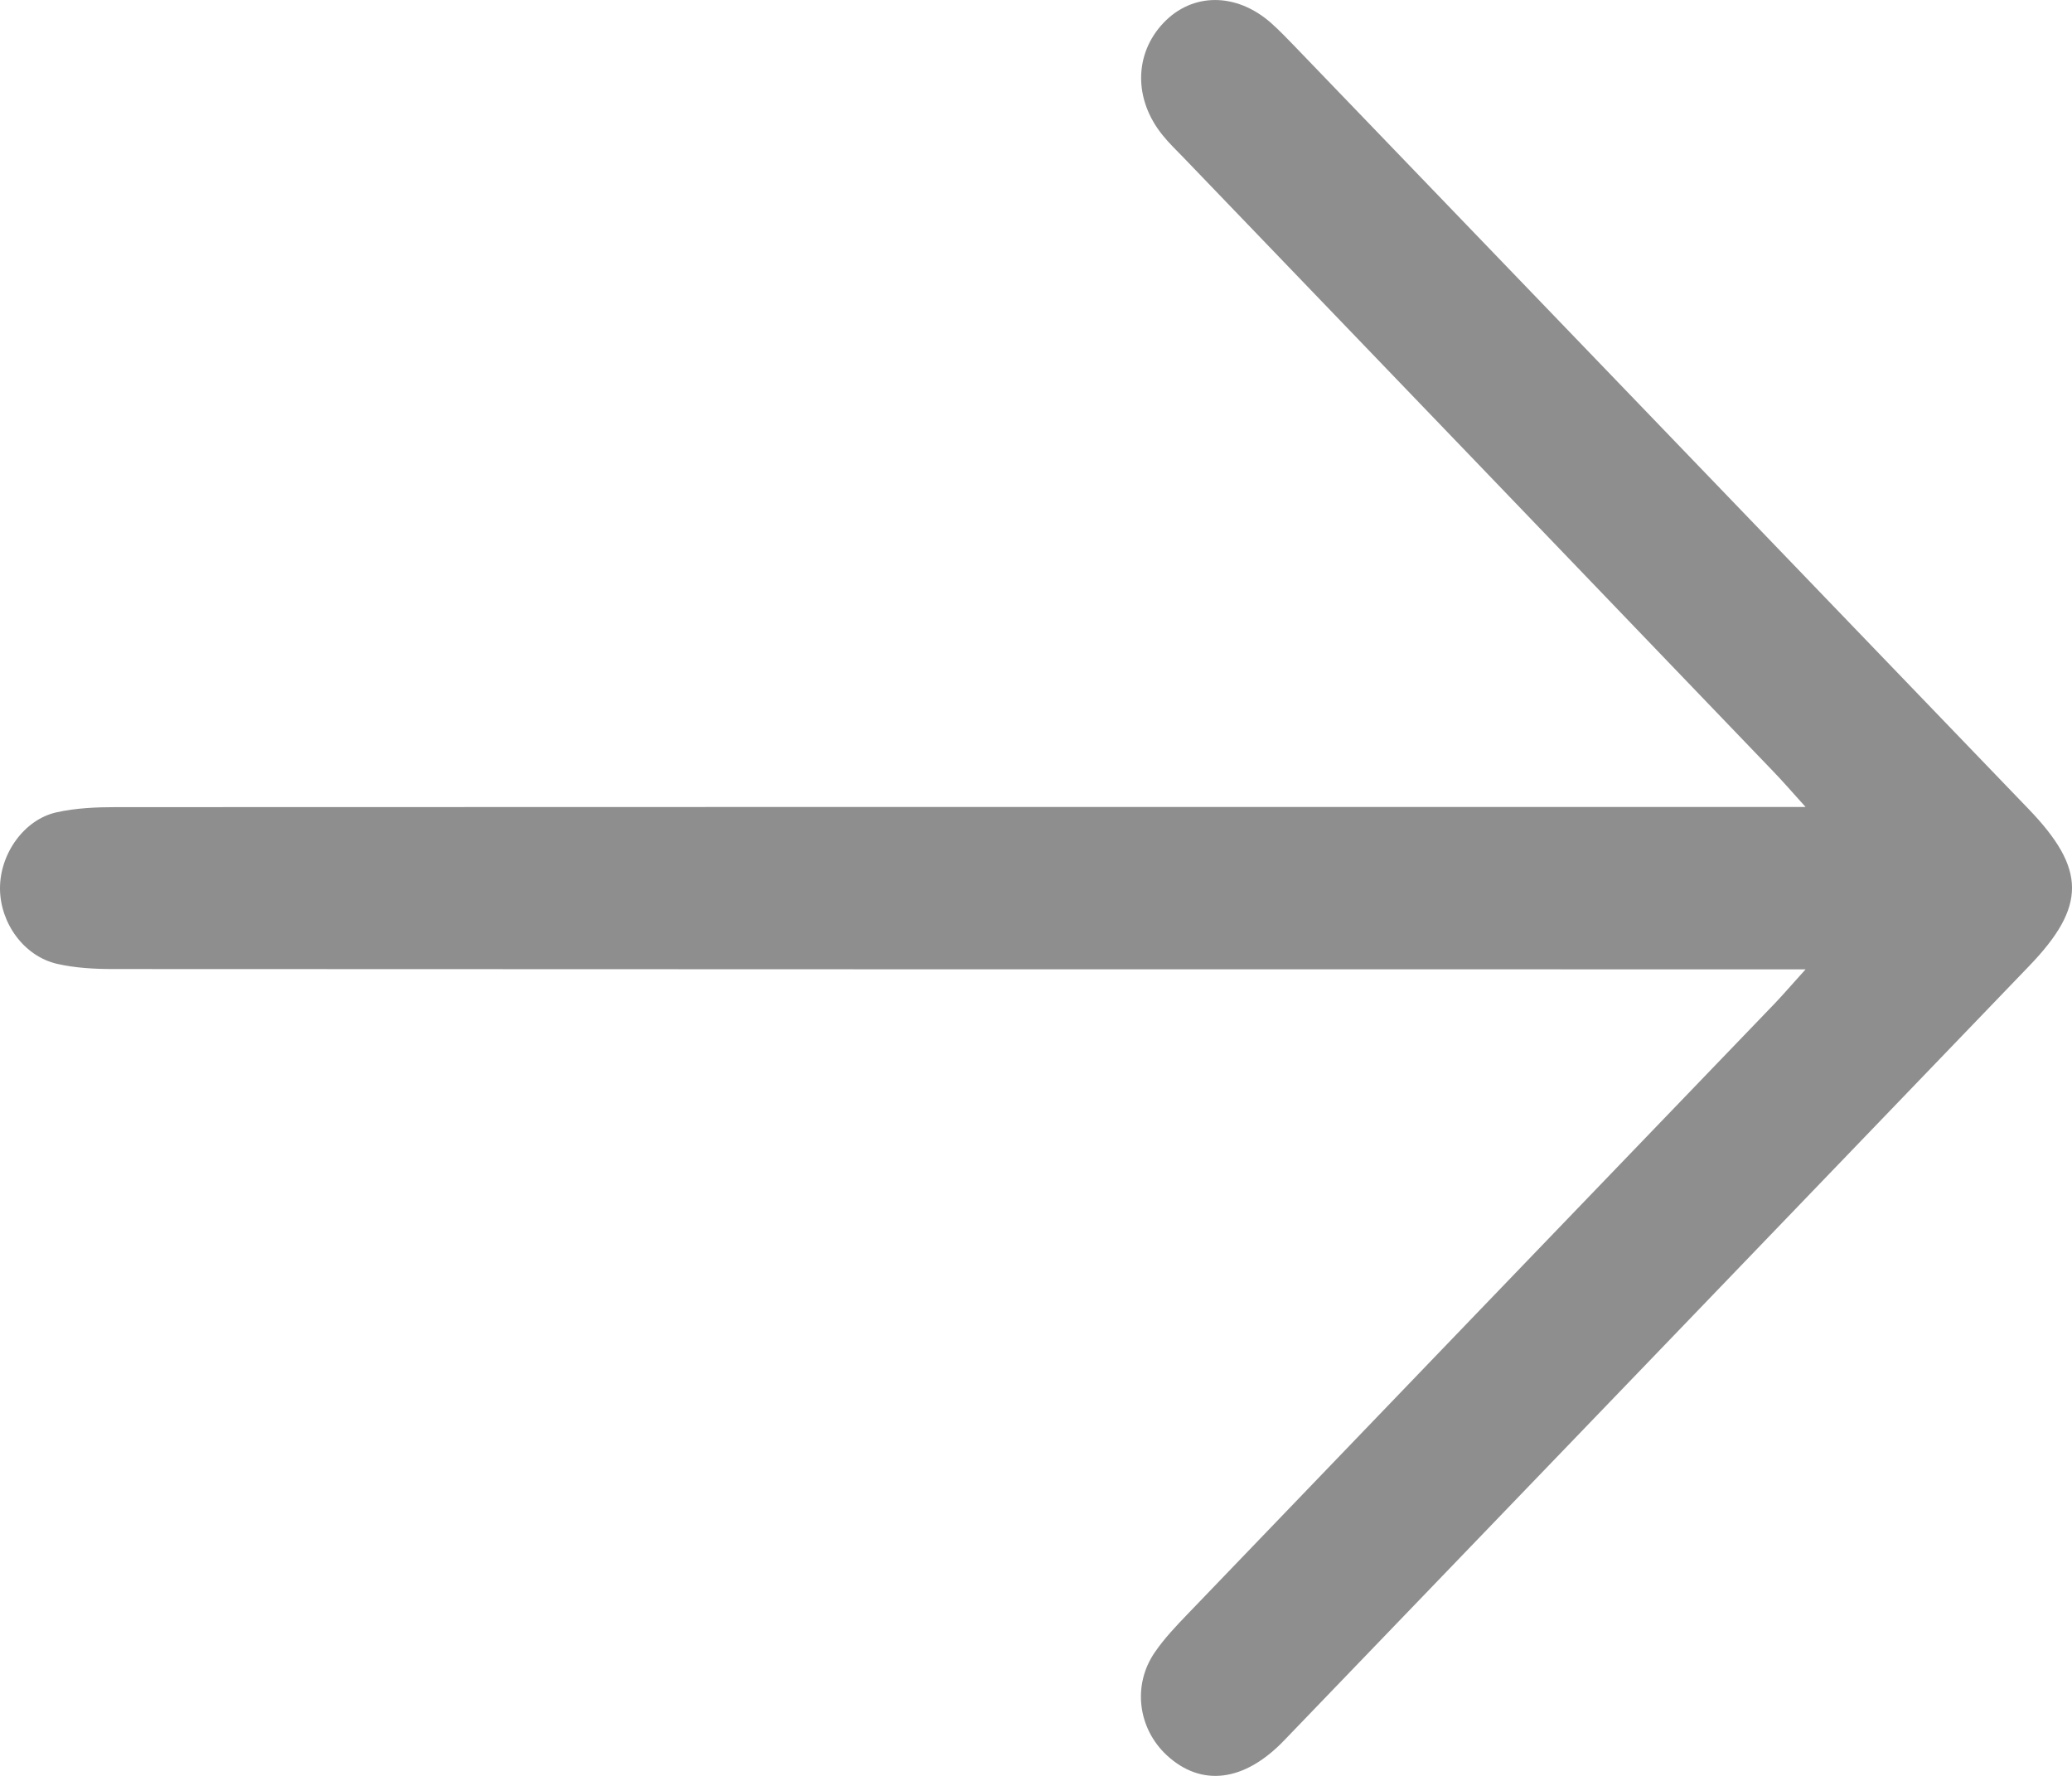 <svg width="14" height="12" viewBox="0 0 14 12" fill="none" xmlns="http://www.w3.org/2000/svg">
<path d="M12.2 5.453C12.099 5.341 12.041 5.274 11.98 5.211C10.653 3.828 9.325 2.446 7.997 1.065C7.949 1.015 7.899 0.968 7.856 0.914C7.659 0.672 7.663 0.364 7.861 0.155C8.056 -0.051 8.353 -0.052 8.588 0.155C8.645 0.206 8.698 0.261 8.751 0.316C10.403 2.032 12.054 3.749 13.706 5.466C14.097 5.872 14.098 6.125 13.71 6.528C12.032 8.273 10.354 10.018 8.676 11.761C8.407 12.041 8.117 12.076 7.884 11.861C7.689 11.68 7.65 11.388 7.802 11.166C7.867 11.071 7.947 10.987 8.026 10.905C9.348 9.528 10.671 8.154 11.995 6.777C12.051 6.718 12.104 6.656 12.2 6.55L11.87 6.55C5.171 6.55 7.463 6.55 0.764 6.548C0.639 6.548 0.509 6.541 0.386 6.513C0.163 6.462 0.001 6.239 3.44208e-06 6.004C-0.001 5.77 0.162 5.538 0.382 5.489C0.512 5.46 0.649 5.454 0.782 5.454C7.474 5.452 5.174 5.453 11.865 5.453C11.959 5.453 12.052 5.453 12.2 5.453Z" fill="#8E8E8E"/>
</svg>
